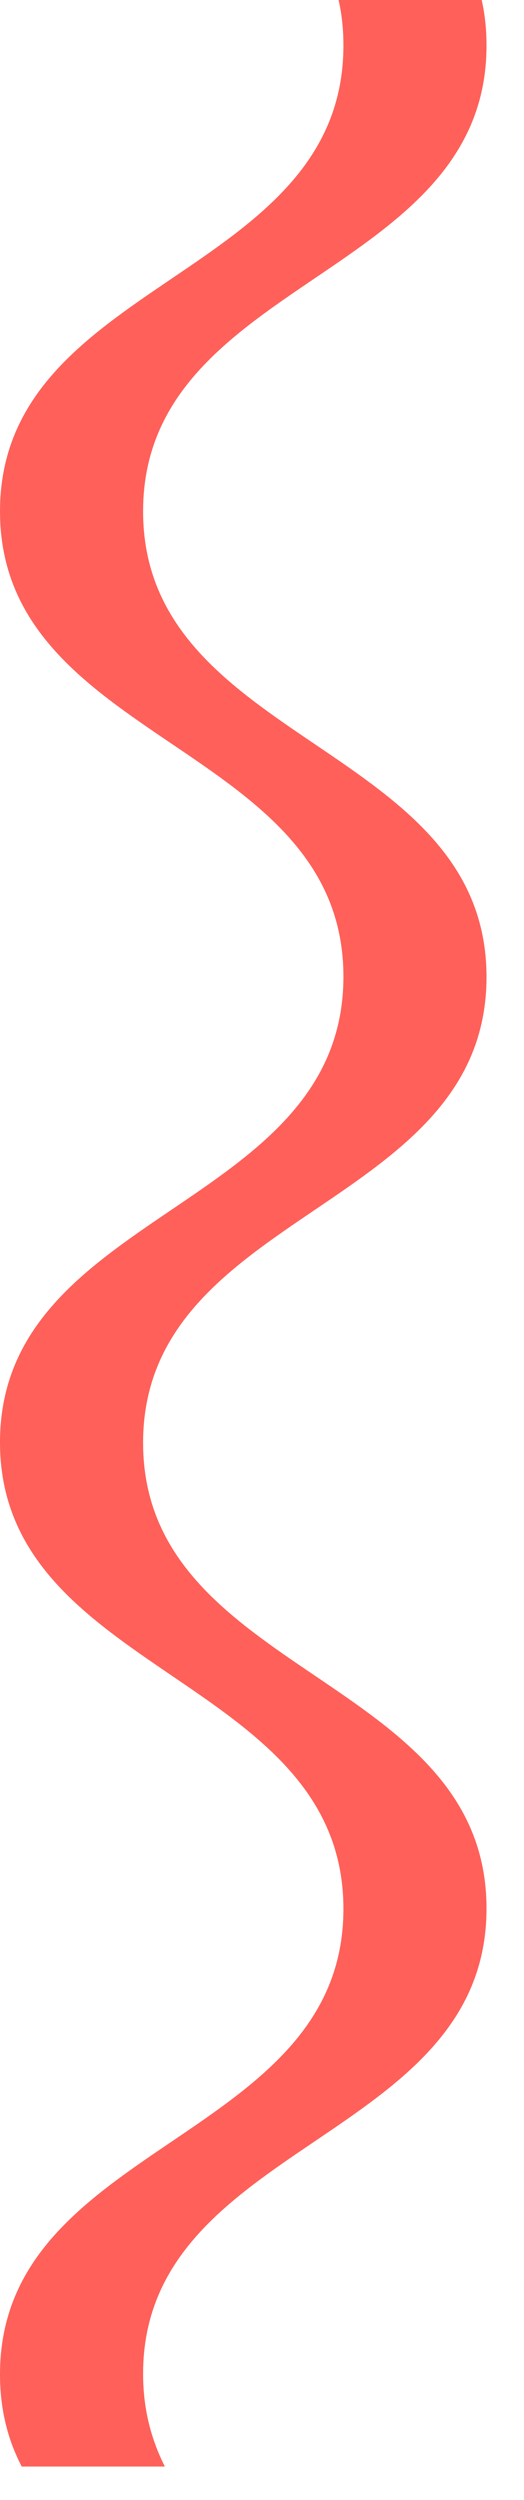 <svg width="13" height="62" viewBox="0 0 13 62" fill="none" xmlns="http://www.w3.org/2000/svg">
<g clip-path="url(#clip0_888_1634)">
<path d="M11.95 0C12.03 0.35 12.07 0.73 12.07 1.13C12.07 6.9 3.55 6.9 3.55 12.68C3.55 18.46 12.07 18.45 12.07 24.23C12.07 30.01 3.55 30 3.55 35.78C3.55 41.56 12.07 41.55 12.07 47.33C12.07 53.11 3.55 53.1 3.55 58.87C3.55 59.77 3.76 60.52 4.1 61.19H0.55C0.2 60.53 0 59.77 0 58.88C0 53.11 8.52 53.11 8.52 47.34C8.52 41.57 0 41.54 0 35.77C0 30 8.52 30 8.52 24.22C8.52 18.44 0 18.45 0 12.68C0 6.91 8.52 6.91 8.52 1.13C8.52 0.73 8.48 0.35 8.4 0H11.95Z" fill="#FF6059"/>
</g>
<defs>
<clipPath id="clip0_888_1634">
<rect width="12.08" height="61.17" fill="white"/>
</clipPath>
</defs>
</svg>

